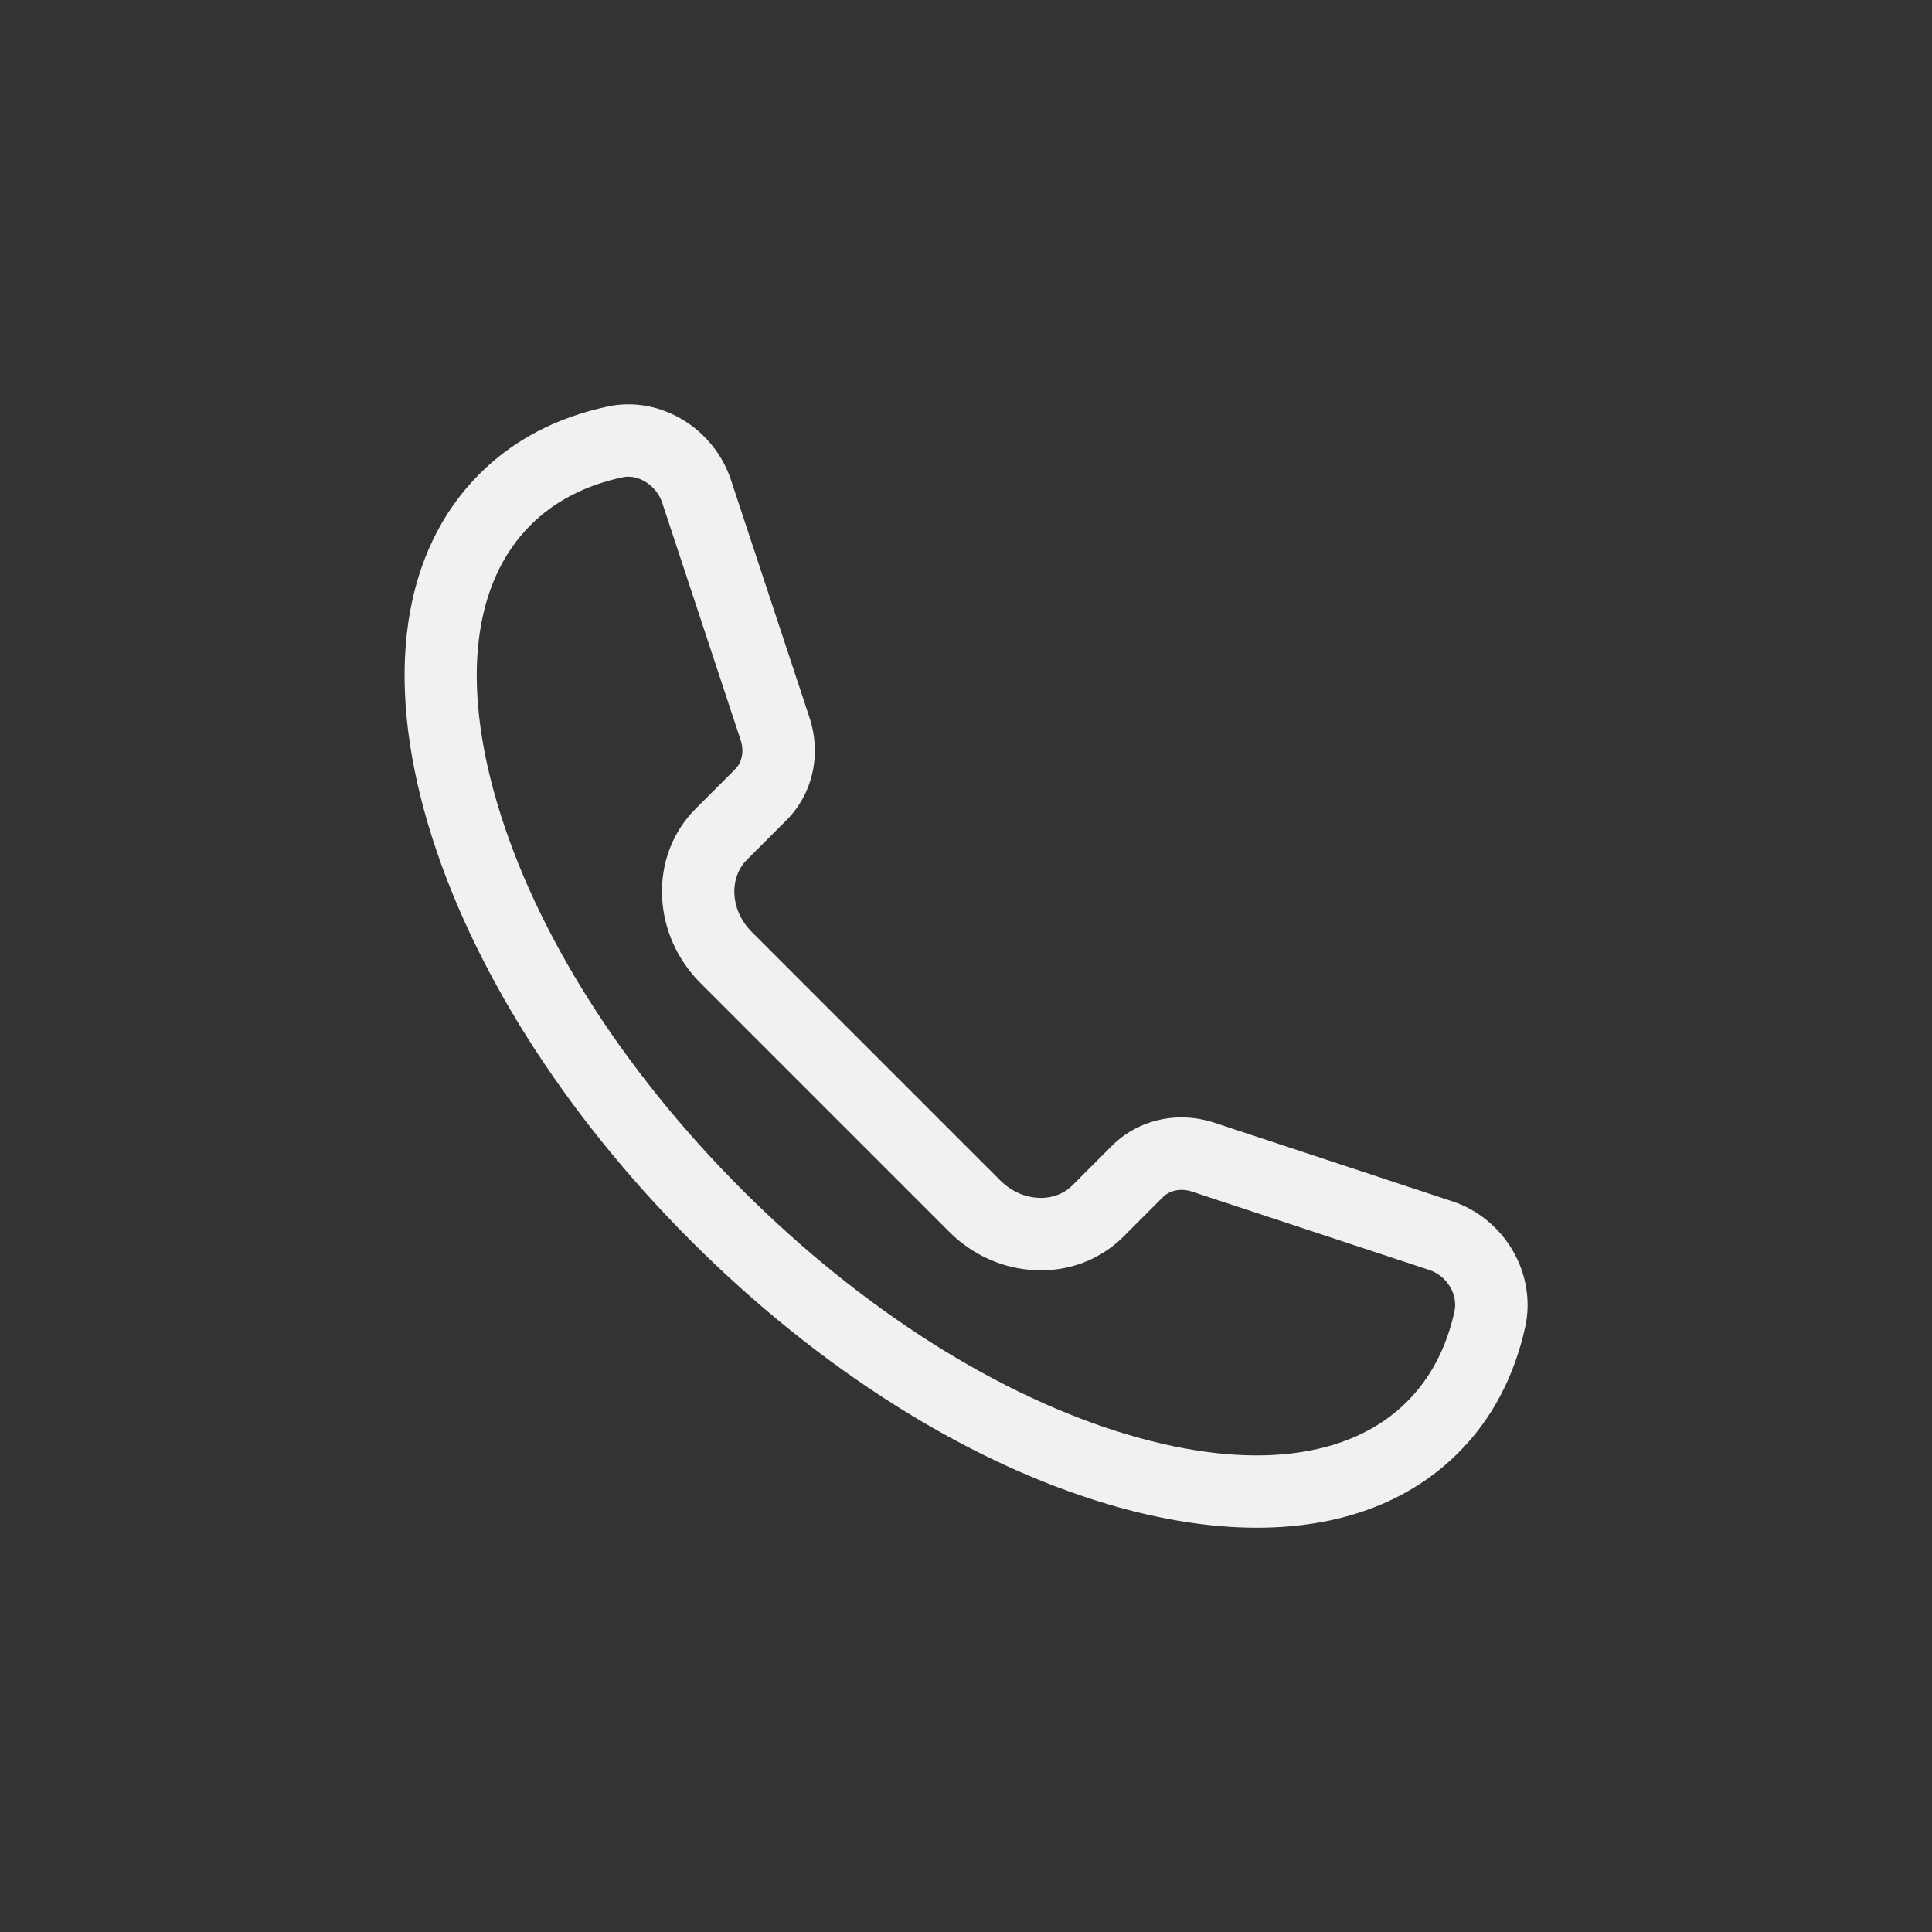 <?xml version="1.0" encoding="UTF-8"?>
<svg id="Layer_1" xmlns="http://www.w3.org/2000/svg" version="1.1" viewBox="0 0 50 50">
  <rect x="0" y="0" width="50" height="50" fill="#333333" stroke="none"/>
  <!-- Generator: Adobe Illustrator 29.8.2, SVG Export Plug-In . SVG Version: 2.1.1 Build 3)  -->
  <defs>
    <style>
      .st0 {
        fill: #f3f1f0;
      }
    </style>
  </defs>
  <path class="st0" d="M37.58,31.088l-6.145-2.03c-.957-.316-1.977-.087-2.662.599l-1.017,1.017c-.223.223-.53.341-.872.326-.366-.014-.719-.173-.994-.448l-6.437-6.437c-.275-.275-.434-.628-.447-.994-.013-.34.103-.65.327-.873l1.017-1.017c.686-.686.915-1.706.599-2.663l-2.031-6.145c-.446-1.35-1.842-2.186-3.179-1.904-1.331.281-2.451.868-3.329,1.746-1.997,1.997-2.47,5.213-1.334,9.058,1.078,3.647,3.498,7.482,6.813,10.797,3.315,3.315,7.149,5.734,10.796,6.812,1.37.405,2.66.605,3.843.605,2.138,0,3.929-.654,5.214-1.94.86-.859,1.441-1.952,1.729-3.248.306-1.378-.524-2.81-1.889-3.261h-.002ZM37.641,33.944c-.209.942-.621,1.726-1.225,2.329-1.489,1.489-4.047,1.796-7.203.863-3.353-.991-6.905-3.243-10.003-6.34-3.098-3.098-5.35-6.651-6.342-10.004-.933-3.156-.627-5.714.863-7.203.617-.617,1.422-1.034,2.392-1.238.046-.01.093-.014.14-.014.366,0,.745.282.875.675l2.031,6.145c.093.281.037.569-.145.752l-1.017,1.017c-.596.596-.906,1.402-.873,2.268.032.839.385,1.637.994,2.247l6.437,6.437c.61.61,1.407.963,2.246.995.866.035,1.671-.277,2.267-.873l1.017-1.017c.182-.182.47-.238.752-.145l6.145,2.03c.456.151.747.634.649,1.078v-.002Z"/>
</svg>
